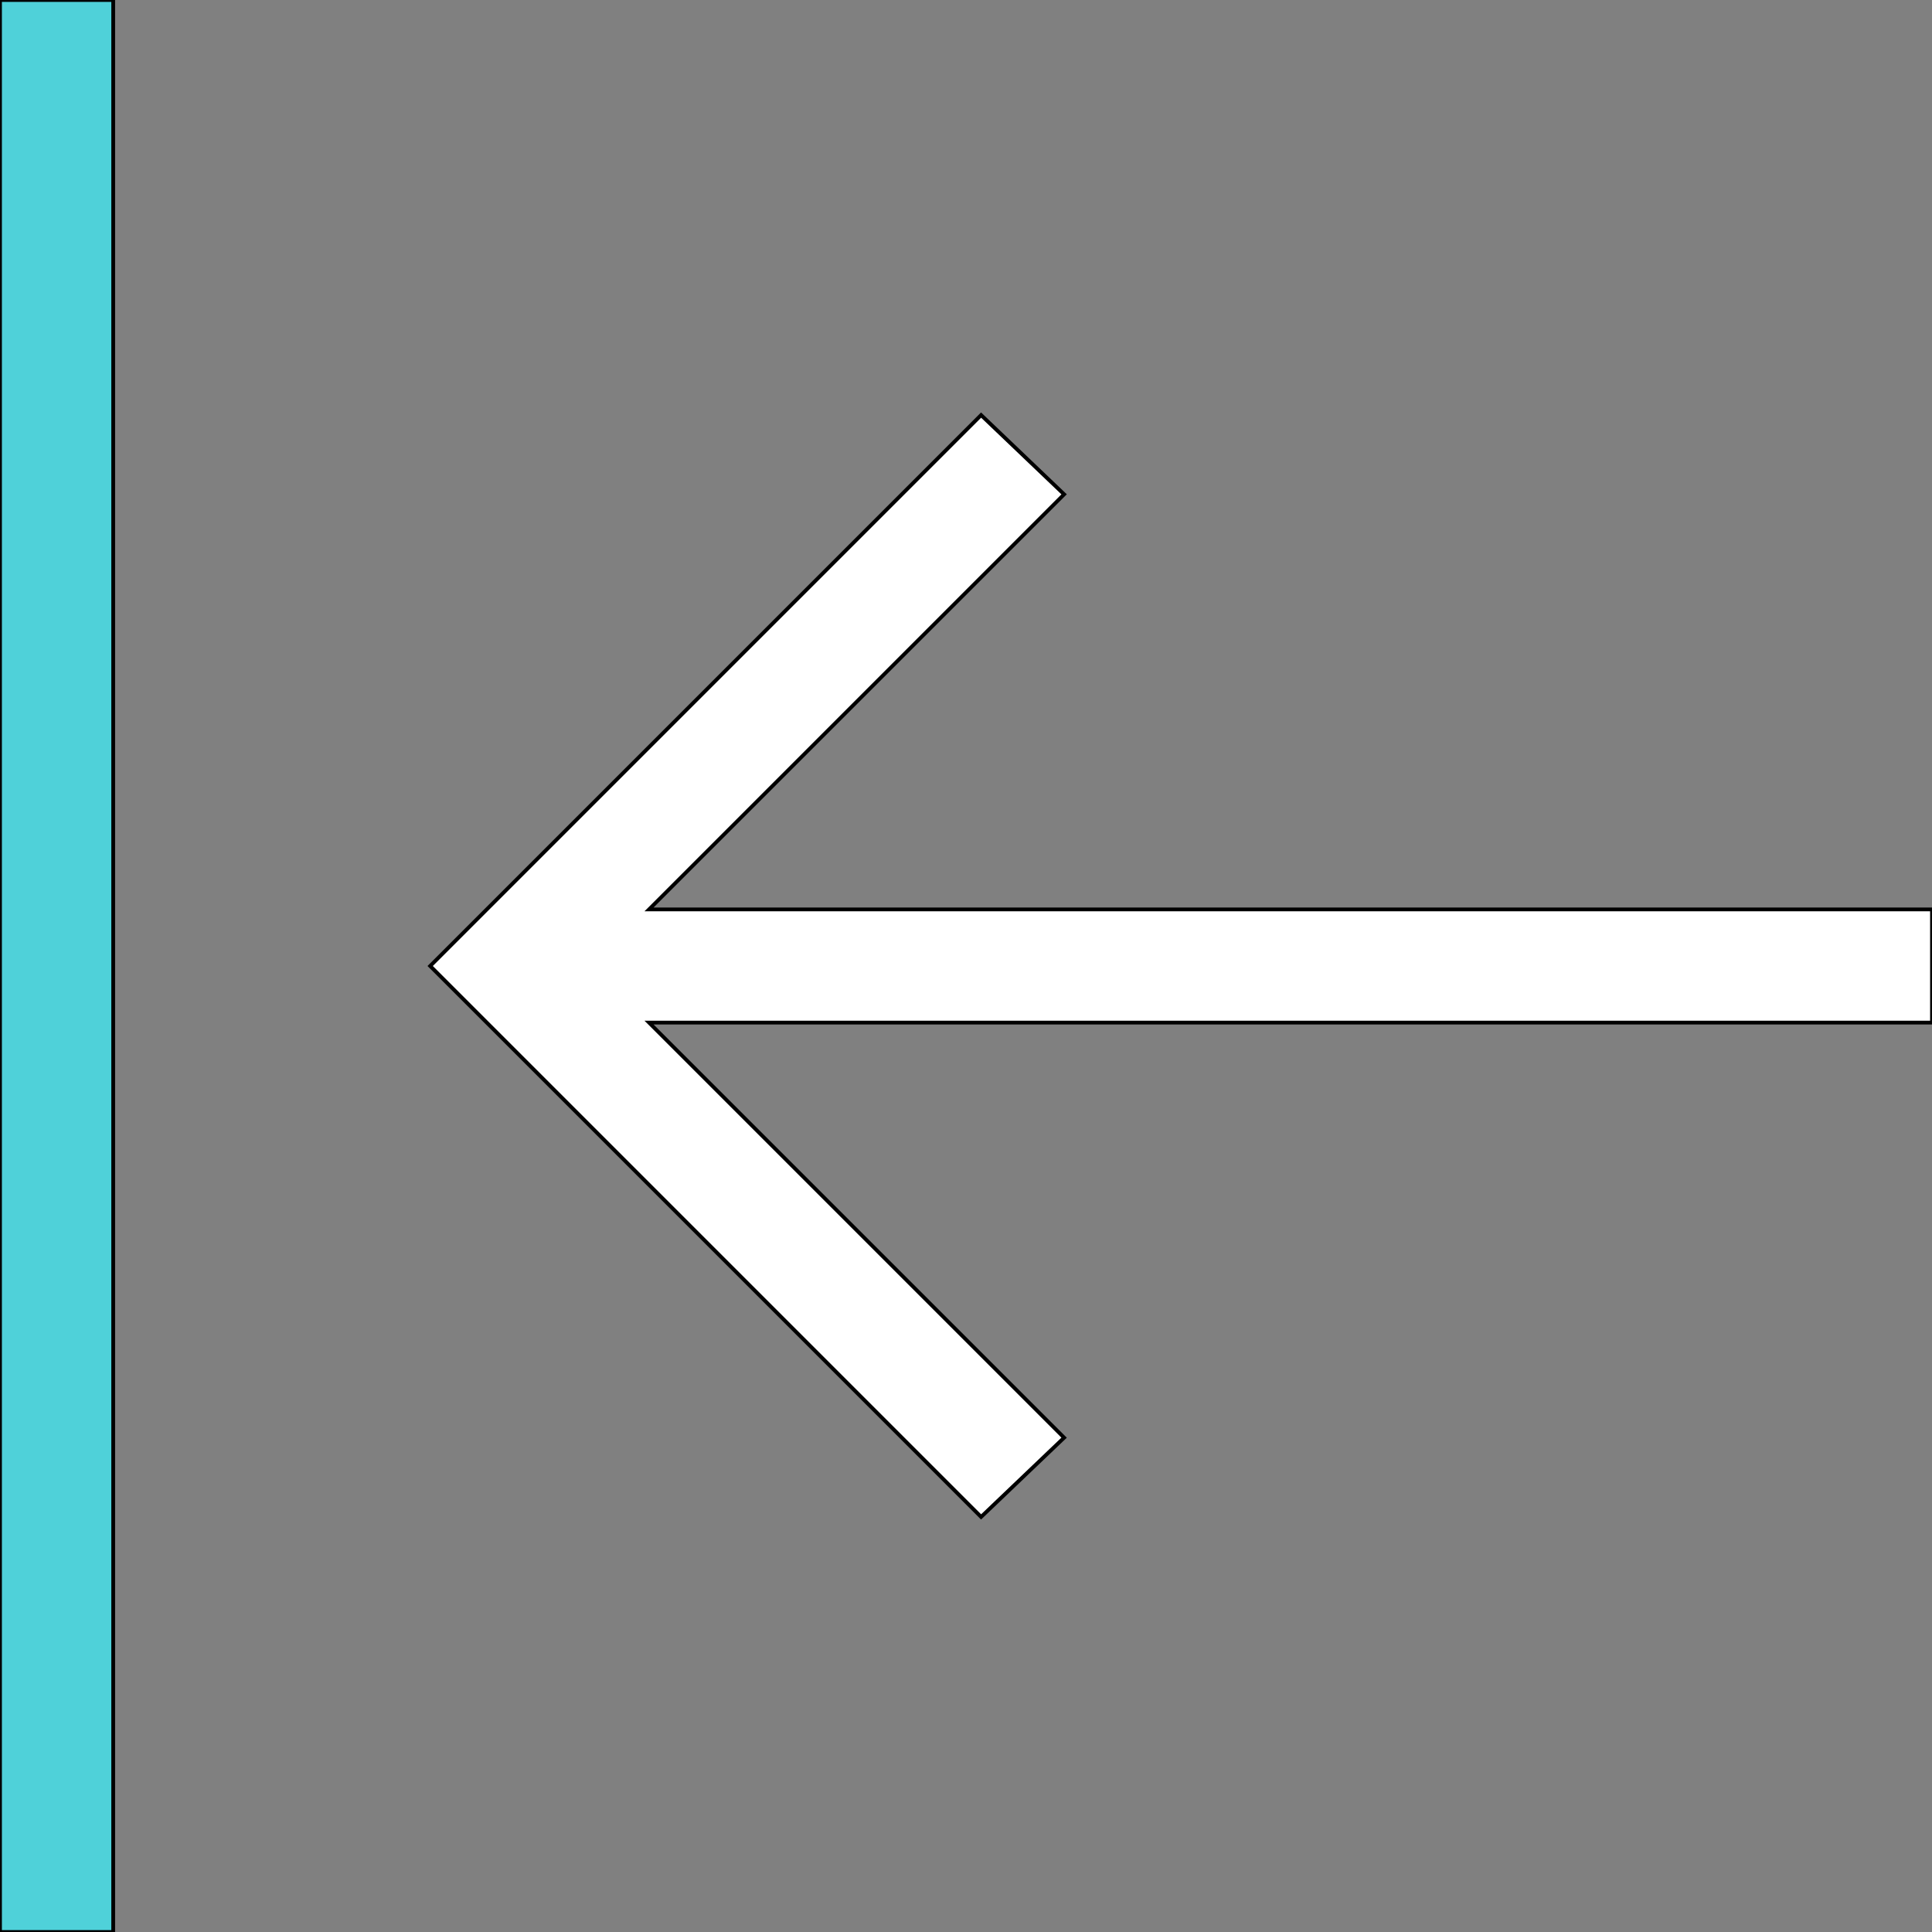 <svg id="th_the_shift-left" width="100%" height="100%" xmlns="http://www.w3.org/2000/svg" version="1.1" xmlns:xlink="http://www.w3.org/1999/xlink" xmlns:svgjs="http://svgjs.com/svgjs" preserveAspectRatio="xMidYMin slice" data-uid="the_shift-left" data-keyword="the_shift-left" viewBox="0 0 512 512" data-colors="[&quot;#ffffff&quot;,&quot;#75d6ff&quot;,&quot;#ffffff&quot;]"><rect x="0" y="0" width="512" height="512" fill="#808080" stroke="none"/><path id="th_the_shift-left_0" d="M512 271L172 271L282 381L260 402L114 256L260 110L282 131L172 241L512 241Z " fill-rule="evenodd" fill="#ffffff" stroke-width="1" stroke="#000000"></path><path id="th_the_shift-left_1" d="M0 512L30 512L30 0L0 0Z " fill-rule="evenodd" fill="#4fd1d9" stroke-width="1" stroke="#000000"></path><defs id="SvgjsDefs56165" fill="#4fd1d9"></defs></svg>